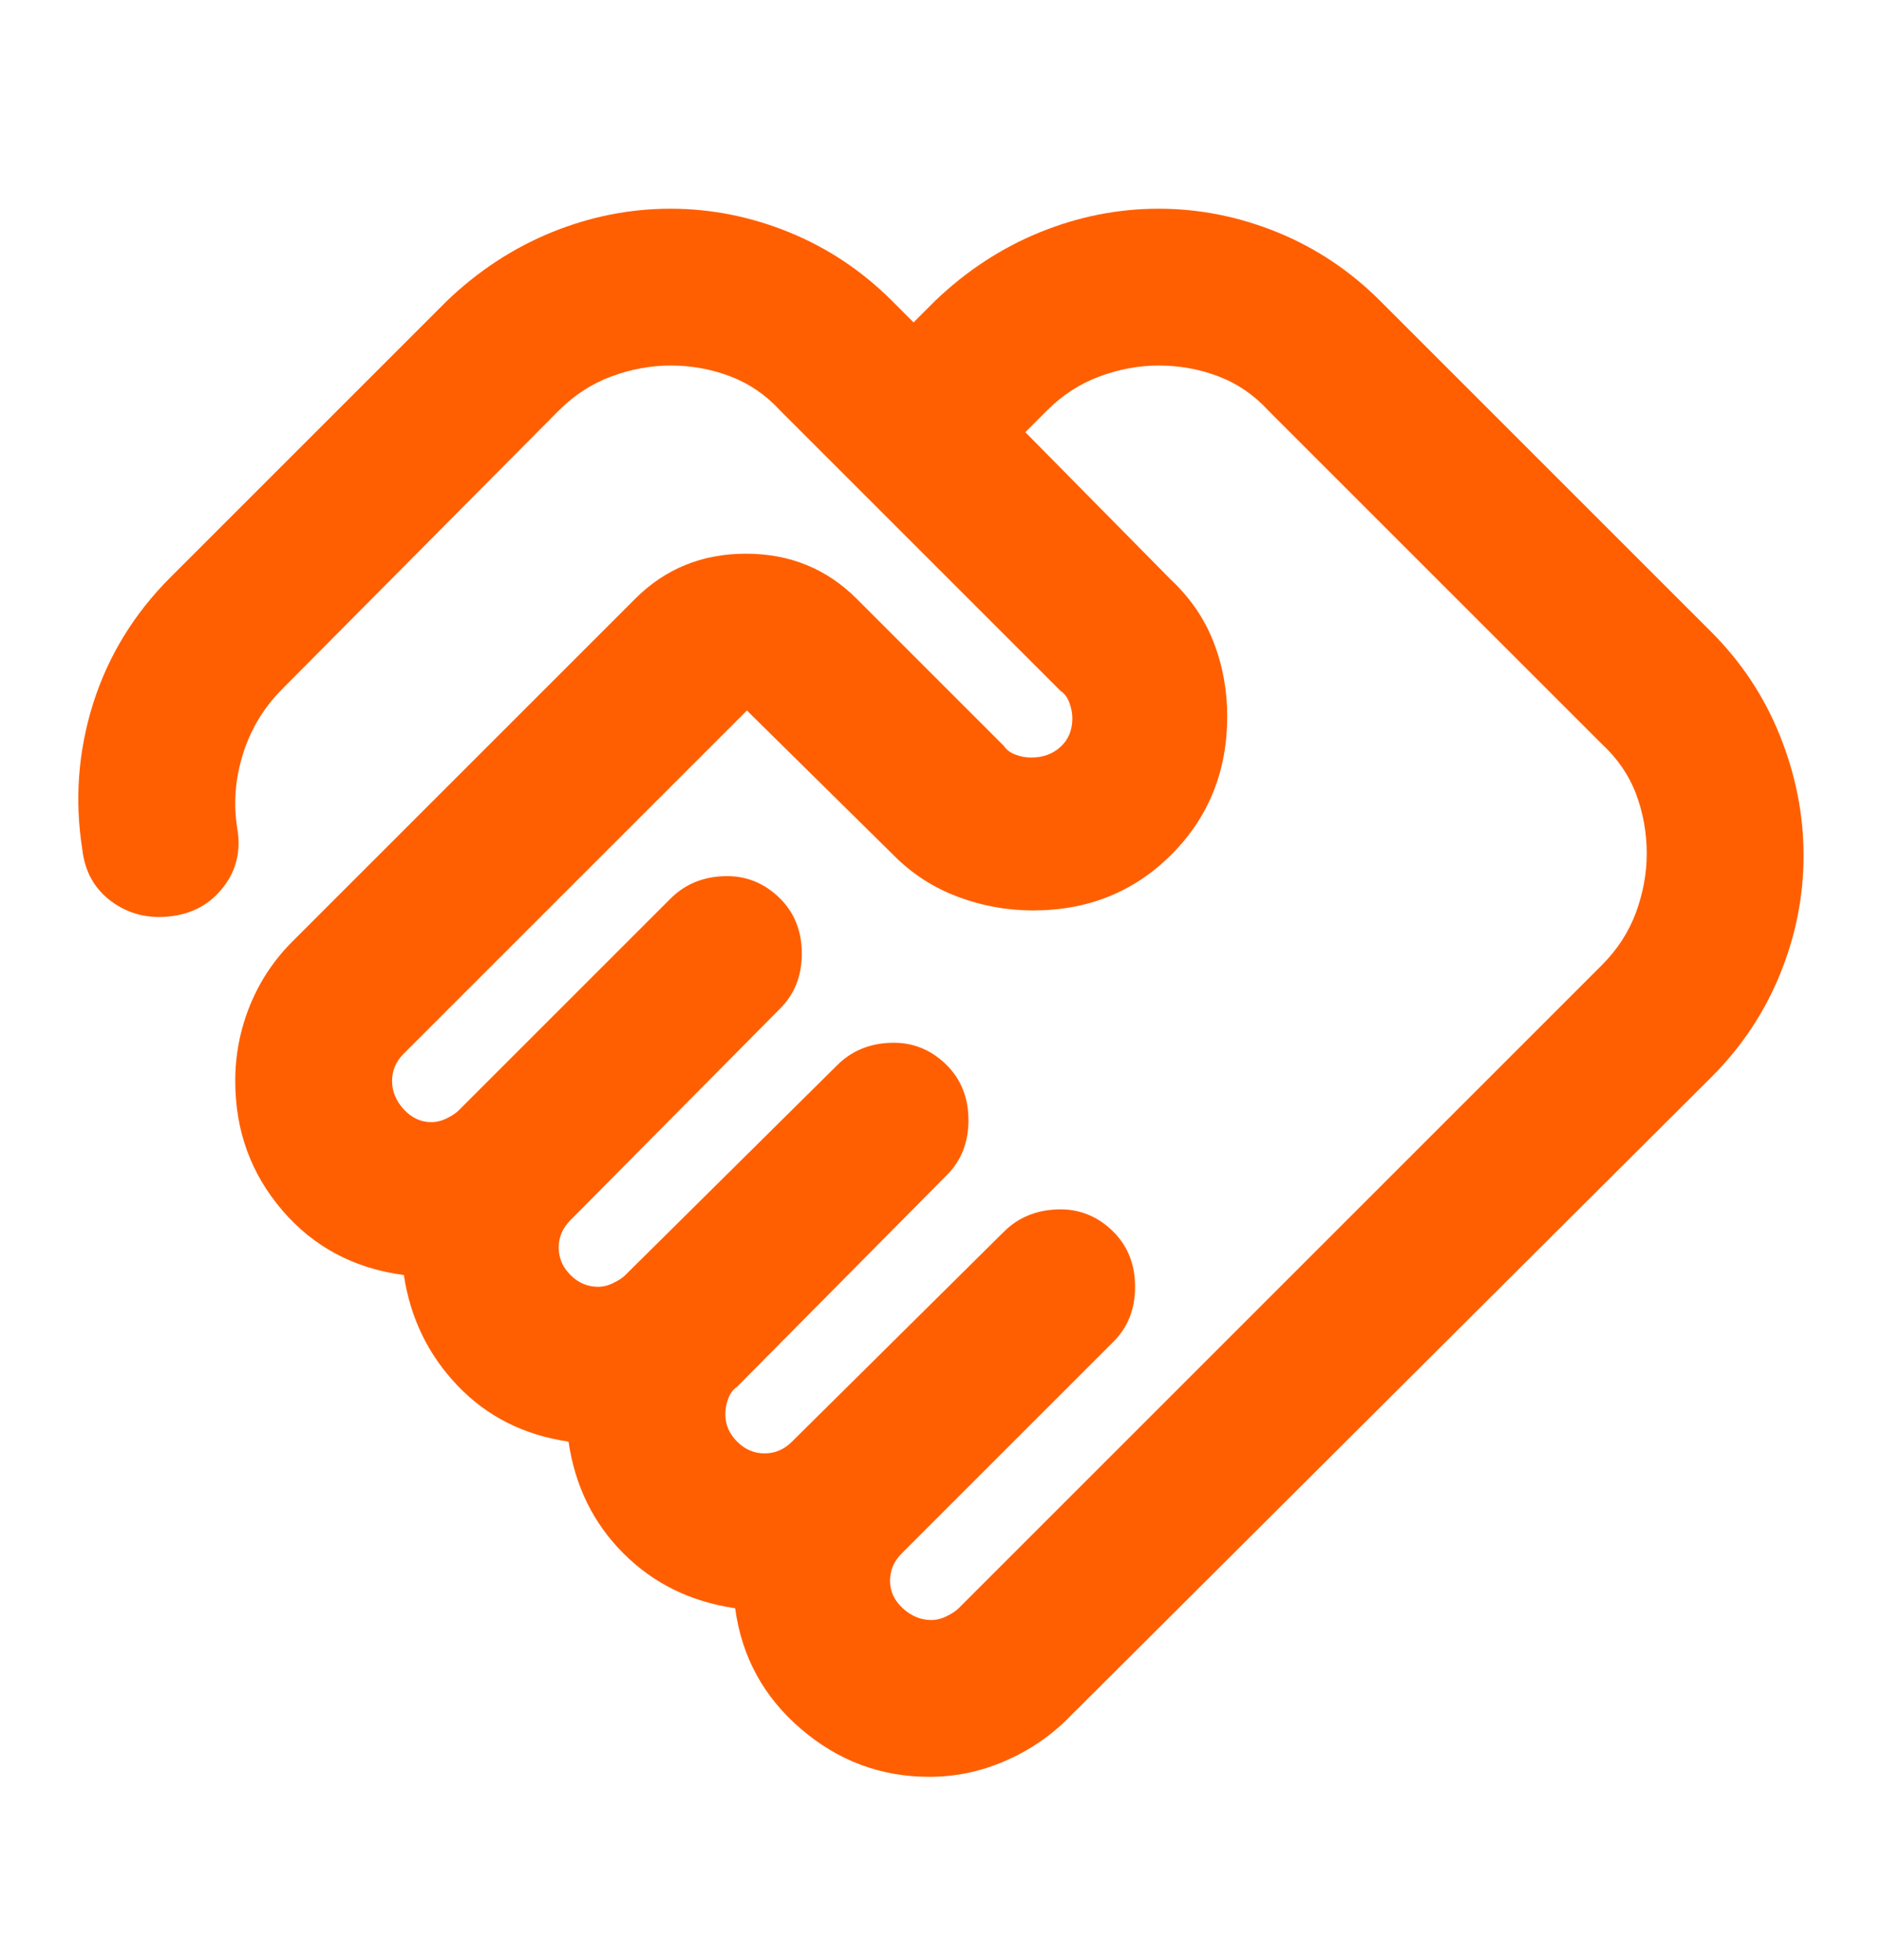 <svg width="24" height="25" viewBox="0 0 24 25" fill="none" xmlns="http://www.w3.org/2000/svg">
<mask id="mask0_13682_149062" style="mask-type:alpha" maskUnits="userSpaceOnUse" x="0" y="0" width="24" height="25">
<rect y="0.662" width="24" height="24" fill="#D9D9D9"/>
</mask>
<g mask="url(#mask0_13682_149062)">
<path d="M11.875 20.662C11.942 20.662 12.008 20.646 12.075 20.612C12.142 20.579 12.192 20.546 12.225 20.512L20.425 12.312C20.625 12.112 20.771 11.887 20.863 11.637C20.954 11.387 21 11.137 21 10.887C21 10.621 20.954 10.367 20.863 10.125C20.771 9.883 20.625 9.671 20.425 9.487L16.175 5.237C15.992 5.037 15.779 4.892 15.537 4.8C15.296 4.708 15.042 4.662 14.775 4.662C14.525 4.662 14.275 4.708 14.025 4.8C13.775 4.892 13.55 5.037 13.35 5.237L13.075 5.512L14.925 7.387C15.175 7.621 15.358 7.887 15.475 8.187C15.592 8.487 15.65 8.804 15.65 9.137C15.65 9.837 15.412 10.425 14.938 10.9C14.463 11.375 13.875 11.612 13.175 11.612C12.842 11.612 12.521 11.554 12.213 11.437C11.904 11.321 11.633 11.146 11.4 10.912L9.525 9.062L5.15 13.437C5.1 13.487 5.062 13.541 5.037 13.6C5.012 13.658 5 13.721 5 13.787C5 13.921 5.05 14.041 5.15 14.15C5.25 14.258 5.367 14.312 5.5 14.312C5.567 14.312 5.633 14.296 5.7 14.262C5.767 14.229 5.817 14.196 5.85 14.162L8.55 11.462C8.733 11.279 8.962 11.183 9.237 11.175C9.512 11.166 9.75 11.262 9.95 11.462C10.133 11.646 10.225 11.879 10.225 12.162C10.225 12.446 10.133 12.679 9.95 12.862L7.275 15.562C7.225 15.612 7.187 15.666 7.162 15.725C7.137 15.783 7.125 15.846 7.125 15.912C7.125 16.046 7.175 16.162 7.275 16.262C7.375 16.362 7.492 16.412 7.625 16.412C7.692 16.412 7.758 16.396 7.825 16.362C7.892 16.329 7.942 16.296 7.975 16.262L10.675 13.587C10.858 13.404 11.088 13.308 11.363 13.3C11.637 13.291 11.875 13.387 12.075 13.587C12.258 13.771 12.35 14.004 12.35 14.287C12.35 14.571 12.258 14.804 12.075 14.987L9.4 17.687C9.35 17.721 9.312 17.771 9.287 17.837C9.262 17.904 9.25 17.971 9.25 18.037C9.25 18.171 9.3 18.287 9.4 18.387C9.5 18.487 9.617 18.537 9.75 18.537C9.817 18.537 9.879 18.525 9.937 18.5C9.996 18.475 10.05 18.437 10.1 18.387L12.8 15.712C12.983 15.529 13.213 15.433 13.488 15.425C13.762 15.416 14 15.512 14.2 15.712C14.383 15.896 14.475 16.129 14.475 16.412C14.475 16.696 14.383 16.929 14.2 17.112L11.5 19.812C11.45 19.862 11.412 19.916 11.387 19.975C11.363 20.033 11.35 20.096 11.35 20.162C11.35 20.296 11.404 20.412 11.512 20.512C11.621 20.612 11.742 20.662 11.875 20.662ZM11.85 22.662C11.233 22.662 10.688 22.458 10.213 22.05C9.737 21.642 9.458 21.129 9.375 20.512C8.808 20.429 8.333 20.196 7.95 19.812C7.567 19.429 7.333 18.954 7.25 18.387C6.683 18.304 6.212 18.067 5.837 17.675C5.462 17.283 5.233 16.812 5.15 16.262C4.517 16.179 4 15.904 3.6 15.437C3.2 14.971 3 14.421 3 13.787C3 13.454 3.062 13.133 3.187 12.825C3.312 12.517 3.492 12.246 3.725 12.012L8.1 7.637C8.483 7.254 8.954 7.062 9.512 7.062C10.071 7.062 10.542 7.254 10.925 7.637L12.8 9.512C12.833 9.562 12.883 9.6 12.95 9.625C13.017 9.65 13.083 9.662 13.15 9.662C13.3 9.662 13.425 9.617 13.525 9.525C13.625 9.433 13.675 9.312 13.675 9.162C13.675 9.096 13.662 9.029 13.637 8.962C13.613 8.896 13.575 8.846 13.525 8.812L9.95 5.237C9.767 5.037 9.554 4.892 9.312 4.8C9.071 4.708 8.817 4.662 8.55 4.662C8.3 4.662 8.05 4.708 7.8 4.8C7.55 4.892 7.325 5.037 7.125 5.237L3.6 8.787C3.367 9.021 3.2 9.296 3.1 9.612C3 9.929 2.975 10.246 3.025 10.562C3.075 10.846 3.017 11.096 2.85 11.312C2.683 11.529 2.458 11.654 2.175 11.687C1.892 11.721 1.642 11.658 1.425 11.5C1.208 11.341 1.083 11.121 1.05 10.837C0.95 10.204 0.996 9.583 1.187 8.975C1.379 8.367 1.708 7.829 2.175 7.362L5.7 3.837C6.1 3.454 6.546 3.162 7.037 2.962C7.529 2.762 8.033 2.662 8.55 2.662C9.067 2.662 9.571 2.762 10.062 2.962C10.554 3.162 10.992 3.454 11.375 3.837L11.65 4.112L11.925 3.837C12.325 3.454 12.771 3.162 13.262 2.962C13.754 2.762 14.258 2.662 14.775 2.662C15.292 2.662 15.796 2.762 16.288 2.962C16.779 3.162 17.217 3.454 17.6 3.837L21.825 8.062C22.208 8.446 22.5 8.887 22.7 9.387C22.9 9.887 23 10.396 23 10.912C23 11.429 22.9 11.933 22.7 12.425C22.5 12.916 22.208 13.354 21.825 13.737L13.625 21.912C13.392 22.146 13.121 22.329 12.812 22.462C12.504 22.596 12.183 22.662 11.85 22.662Z" fill="#FF5F00"/>
</g>
</svg>
